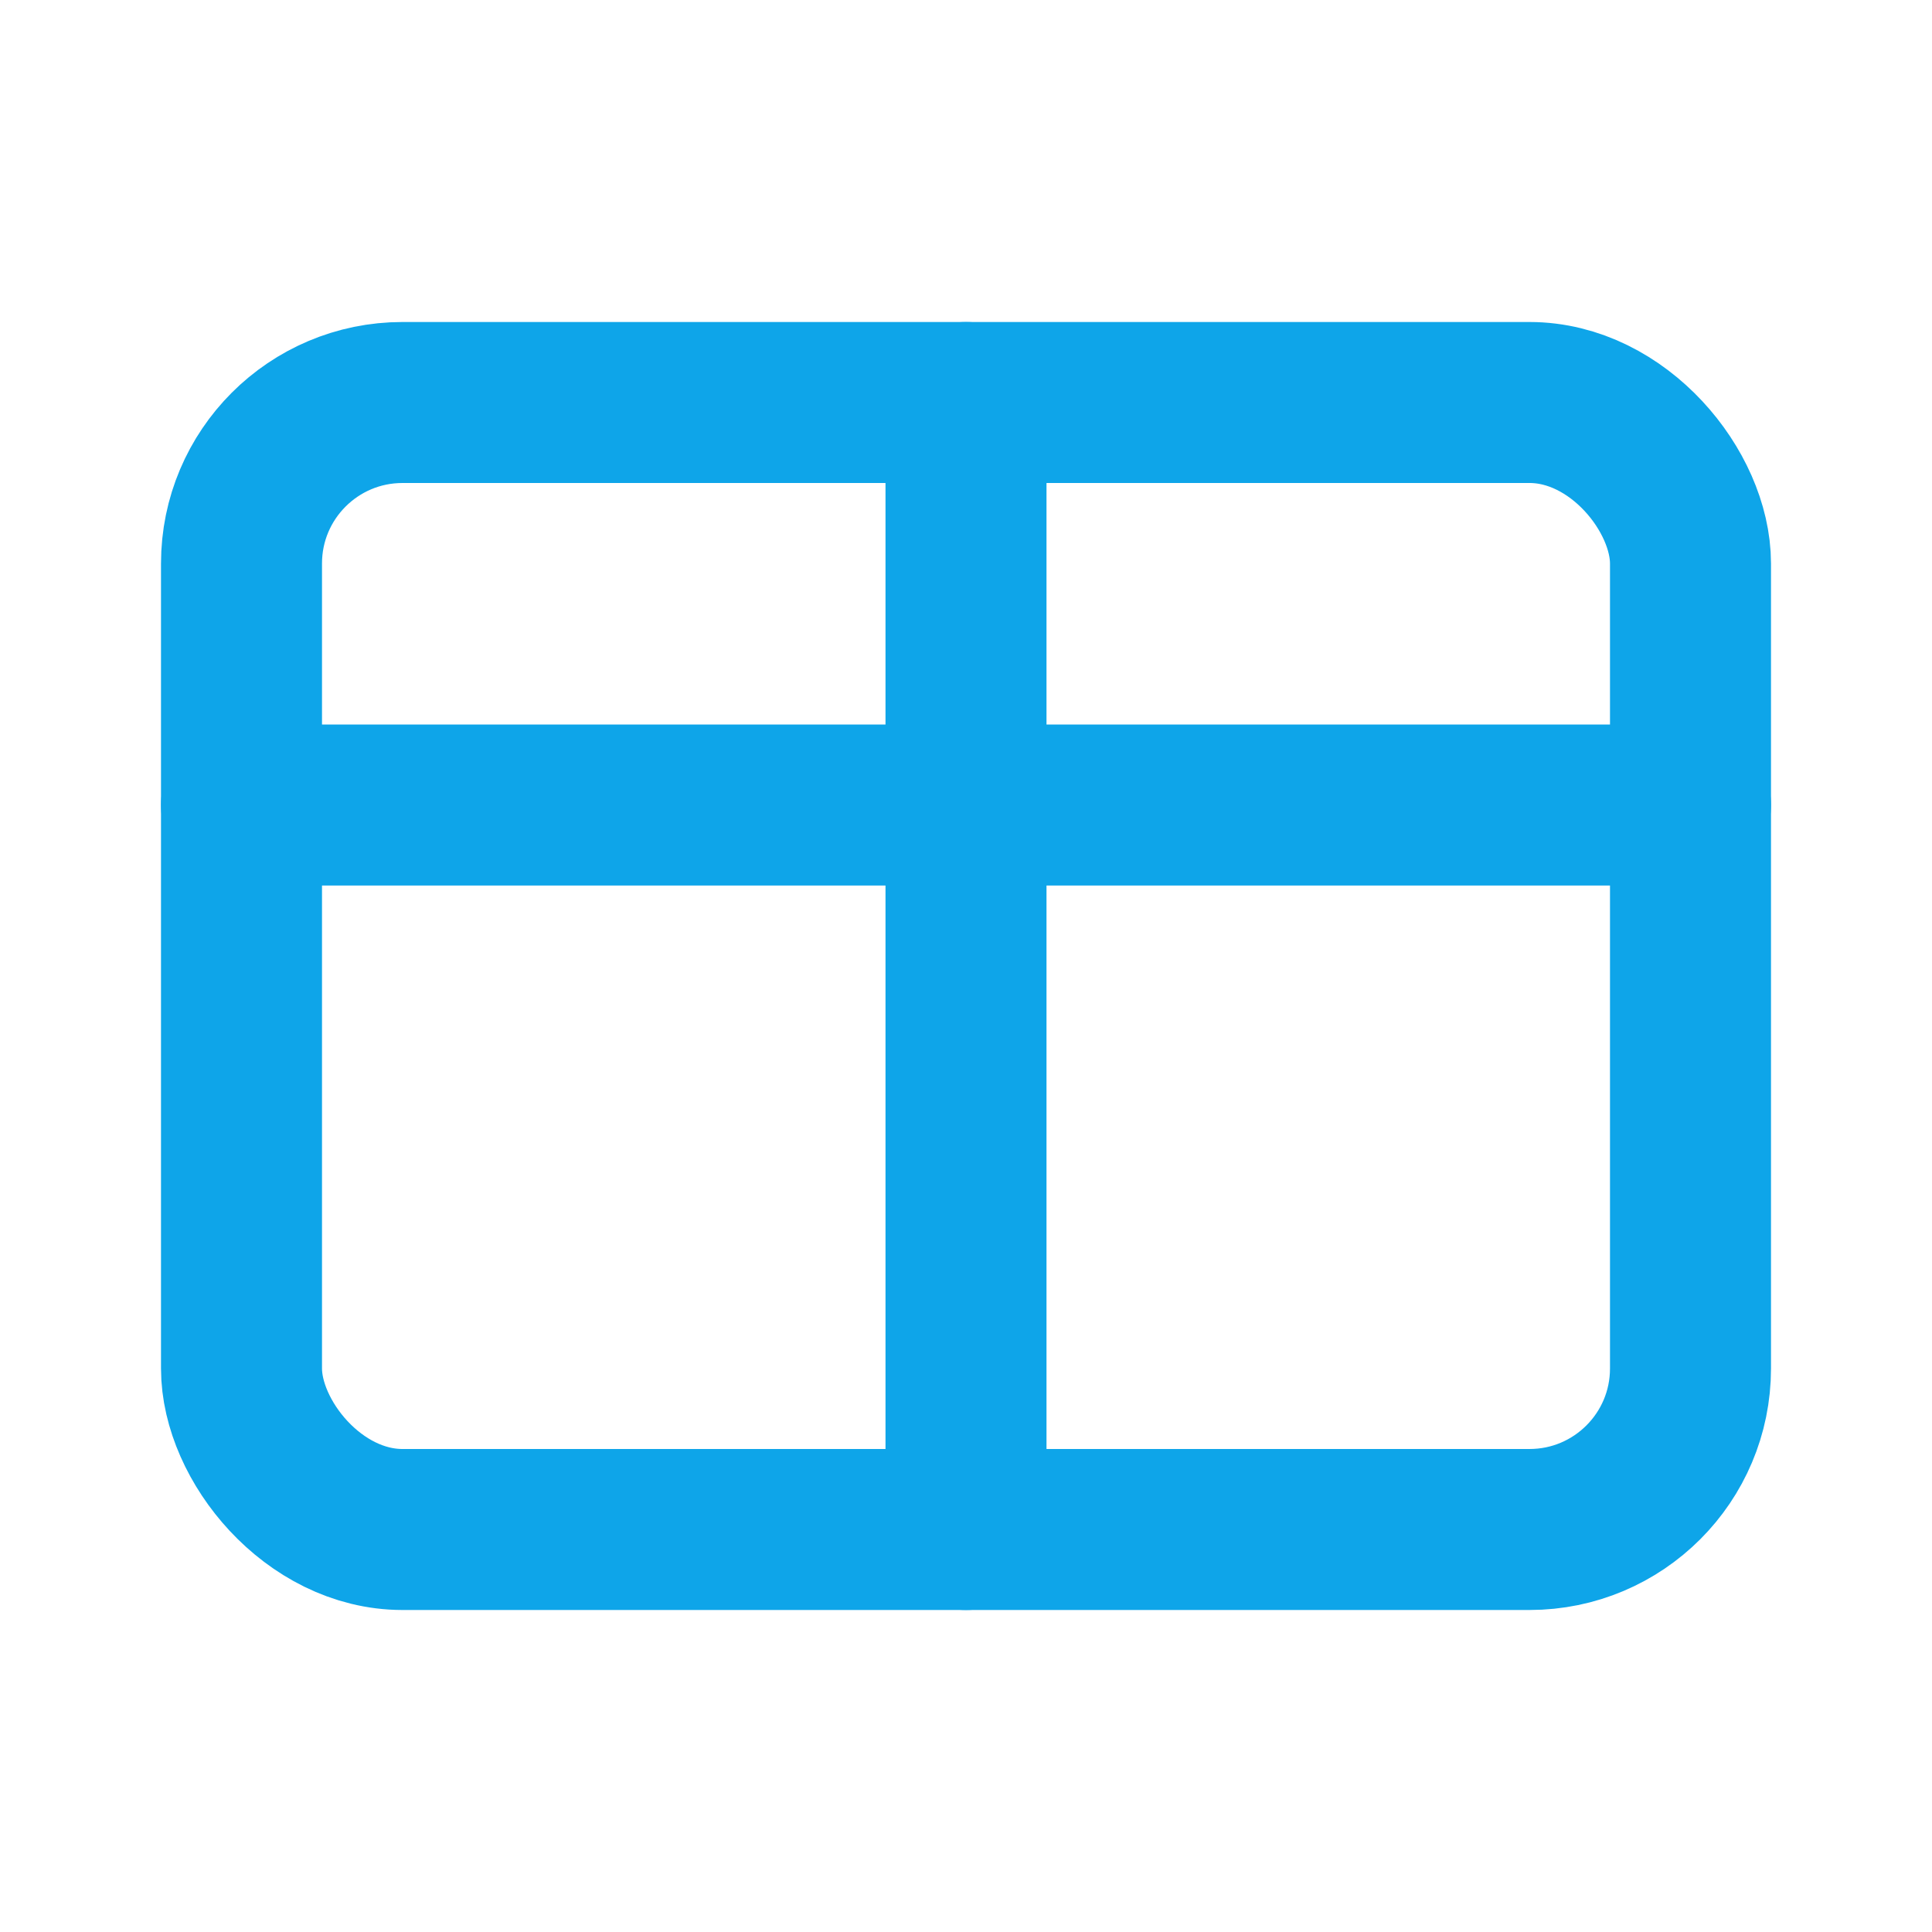 <svg xmlns="http://www.w3.org/2000/svg" width="24" height="24" viewBox="0 0 24 24" fill="none" stroke="#0ea5e9" stroke-width="2" stroke-linecap="round" stroke-linejoin="round">
  <rect x="3" y="5" width="18" height="14" rx="2" ry="2"></rect>
  <line x1="3" y1="10" x2="21" y2="10"></line>
  <line x1="12" y1="5" x2="12" y2="19"></line>
</svg>